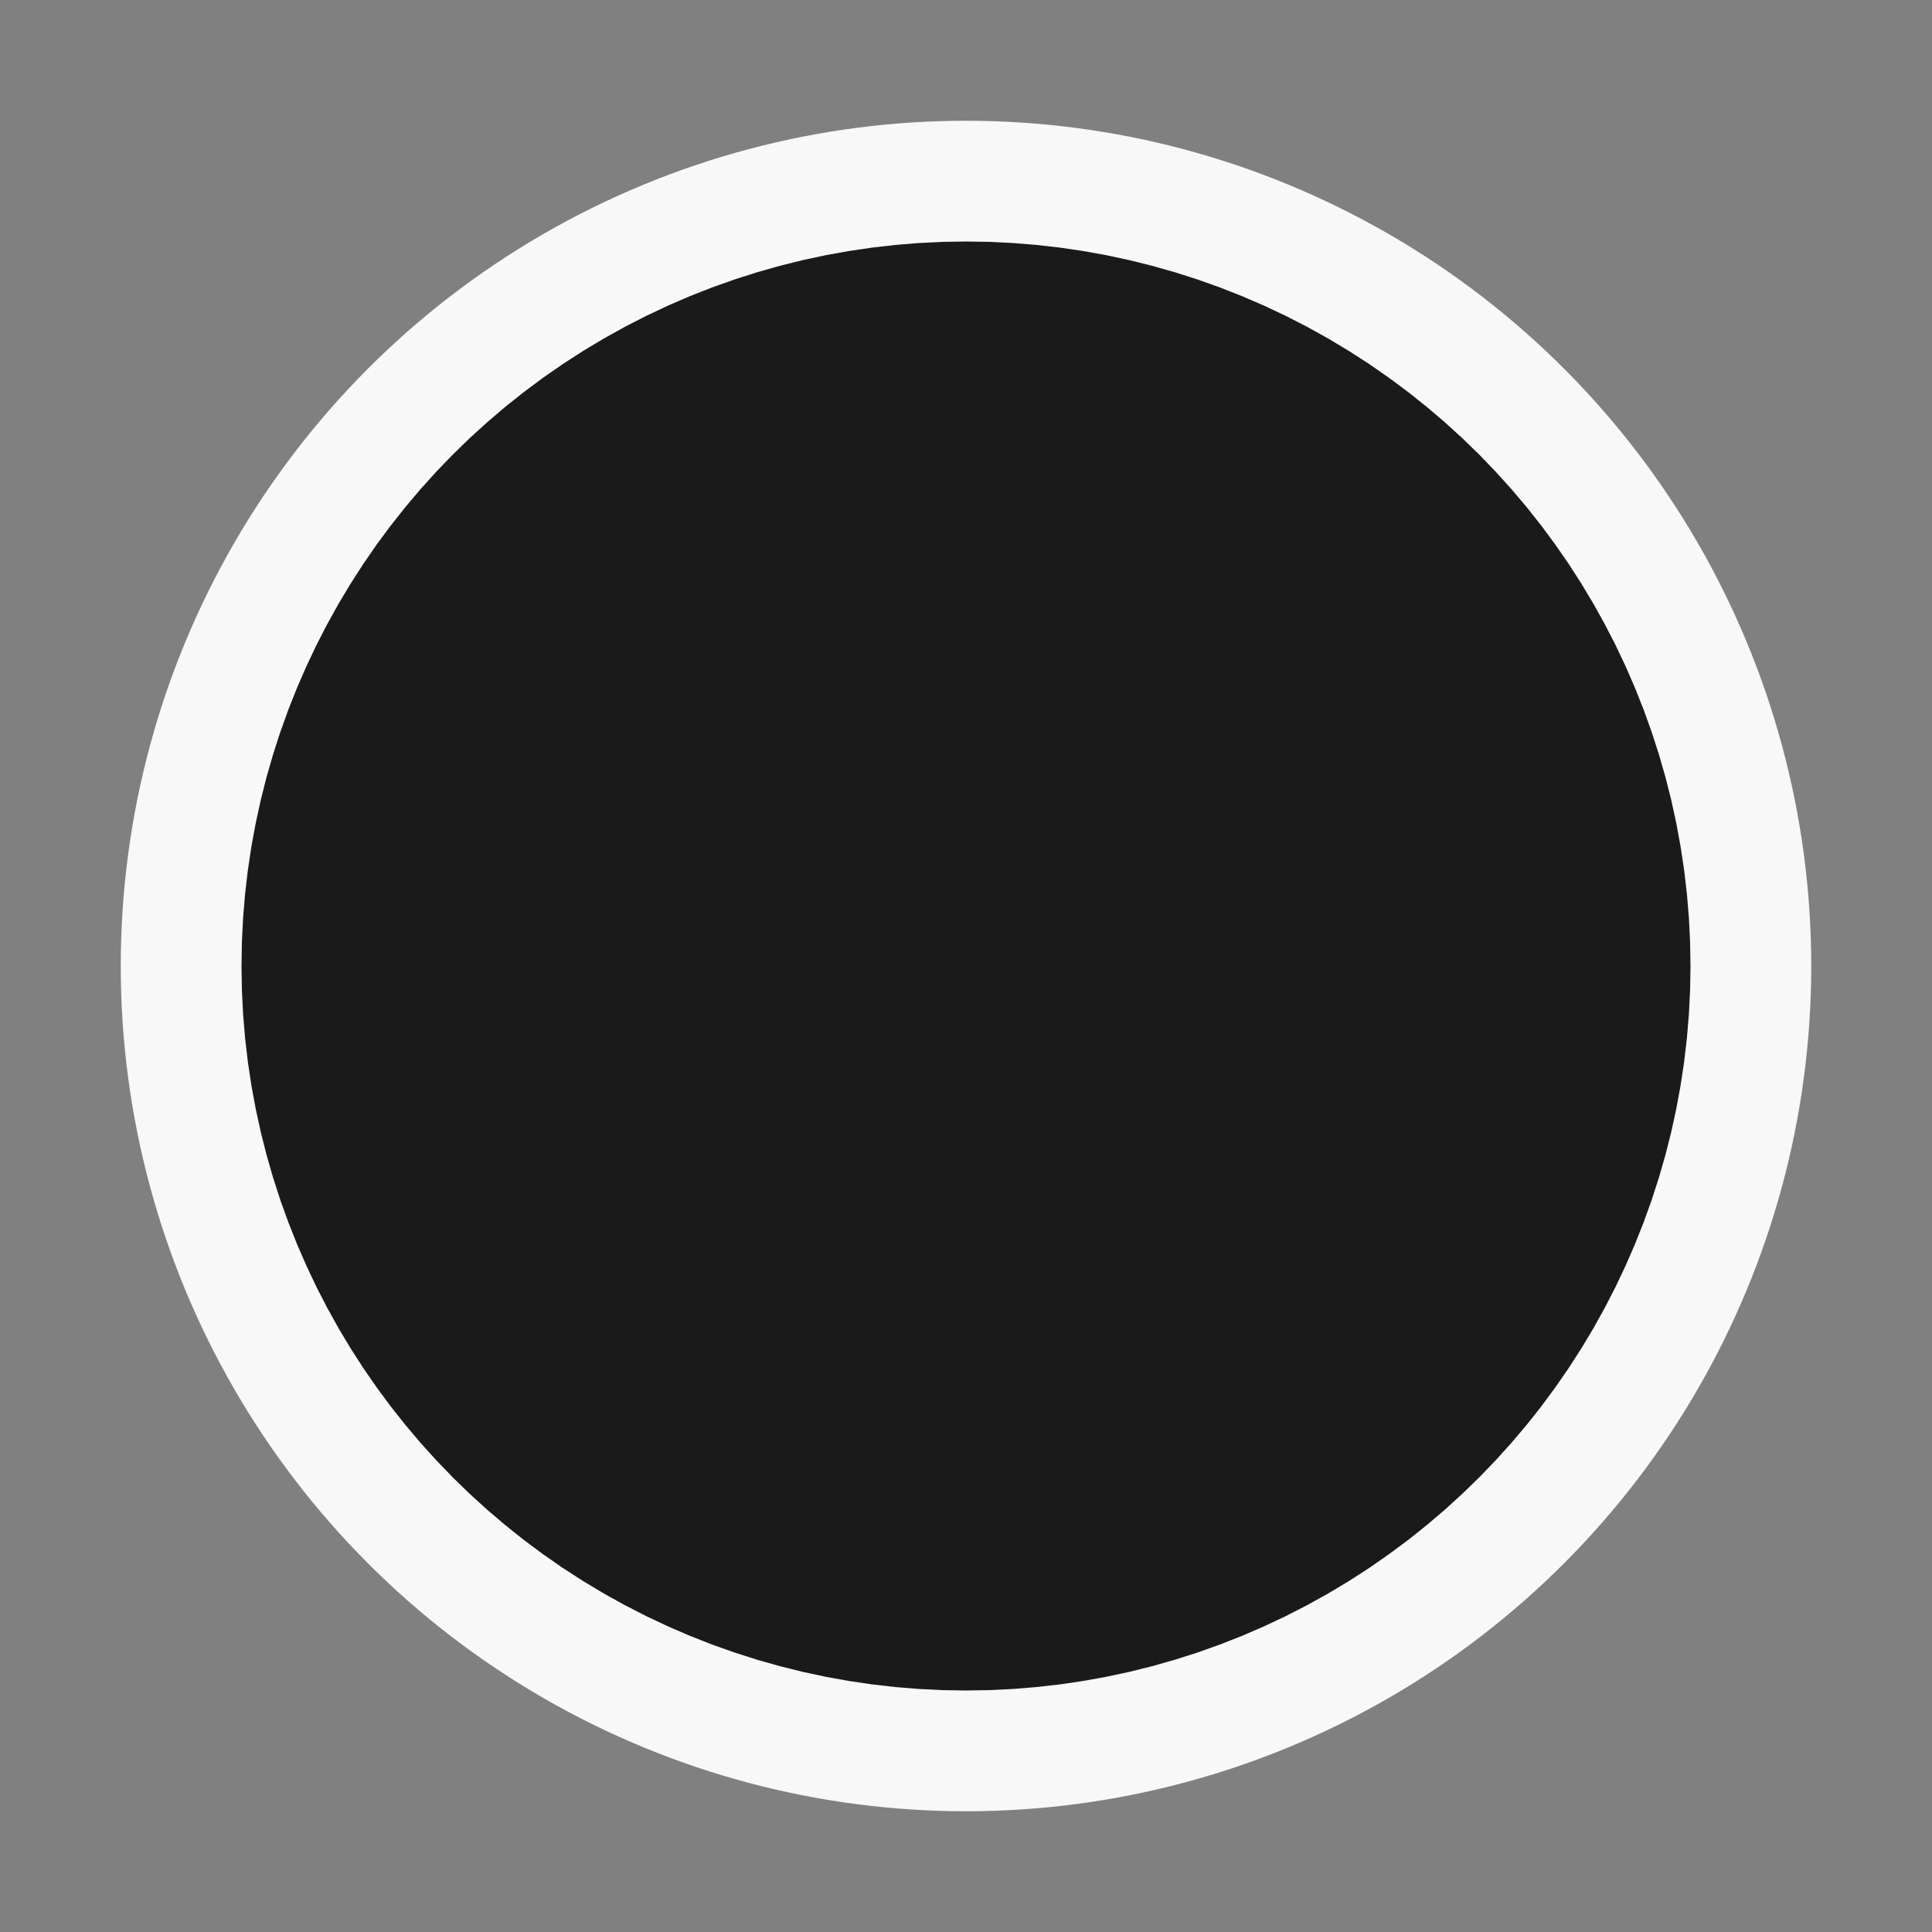 <svg width="32" height="32" viewBox="0 0 32 32" fill="none" xmlns="http://www.w3.org/2000/svg">
  <rect x="0" y="0" width="32" height="32" fill="#808080" stroke="none"/>
  <circle cx="16" cy="16" r="16" fill="transparent"/>
  <circle cx="16" cy="16" r="12" fill="transparent" stroke="#f8f8f8" stroke-width="4"/>
  <circle cx="16" cy="16" r="6" fill="transparent" stroke="#1a1a1a" stroke-width="12"/>
</svg>